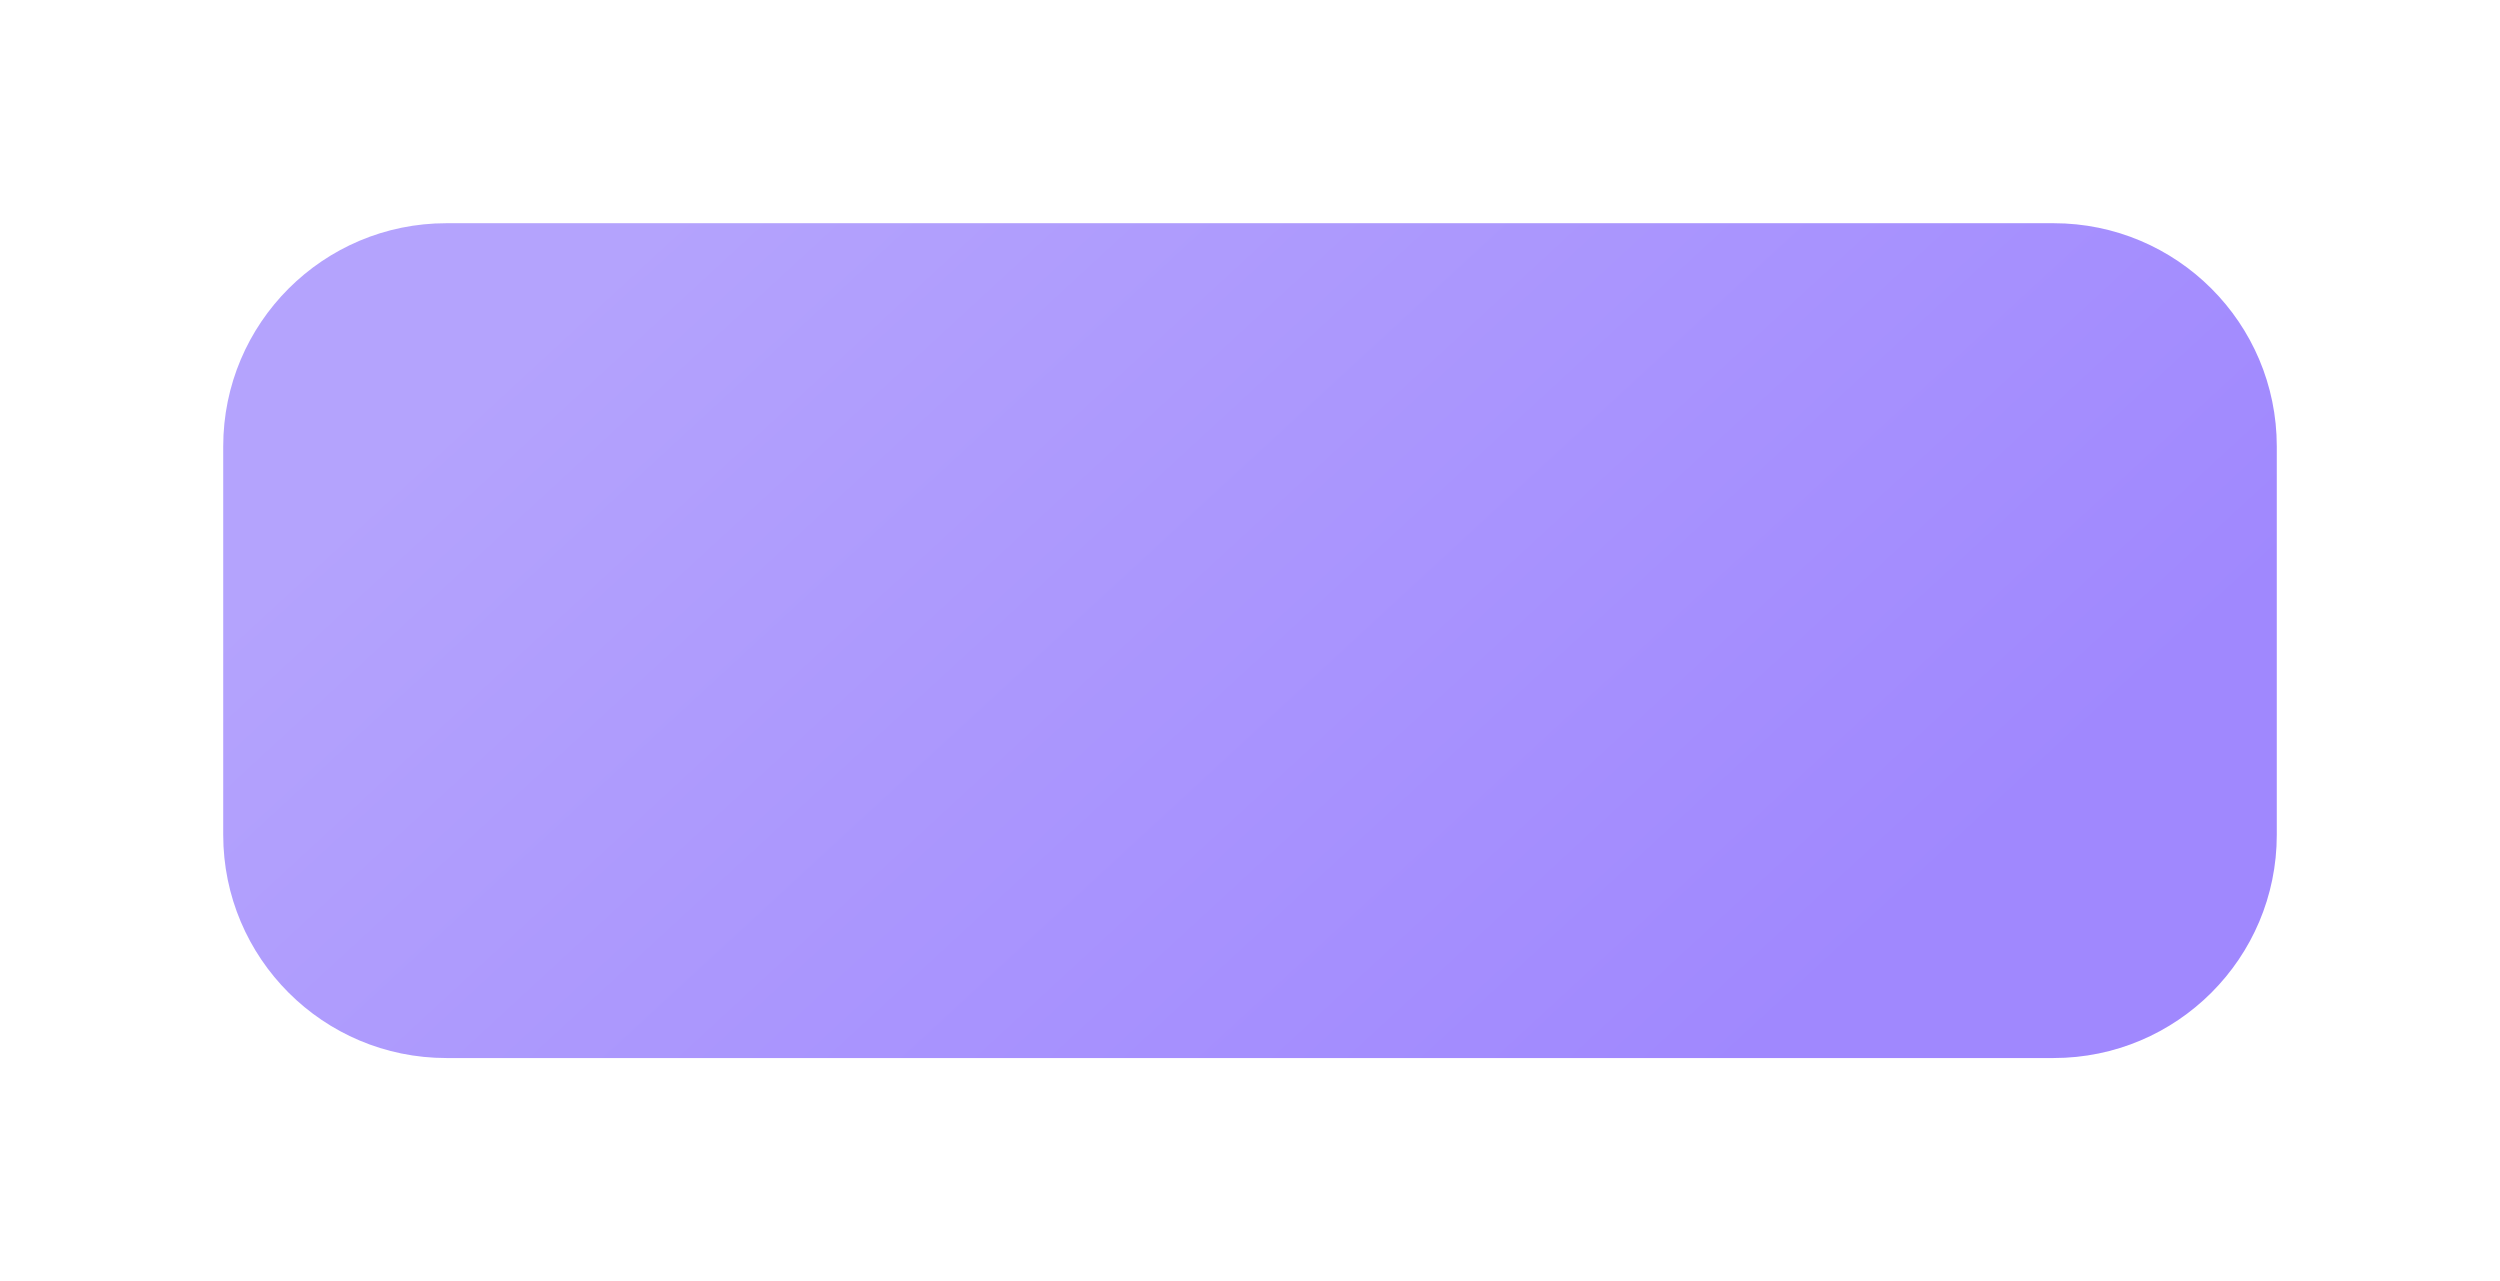 <?xml version="1.0" encoding="UTF-8"?> <svg xmlns="http://www.w3.org/2000/svg" width="560" height="287" viewBox="0 0 560 287" fill="none"> <g filter="url(#filter0_d)"> <path d="M50 70C50 42.386 72.386 20 100 20H460C487.614 20 510 42.386 510 70V157C510 184.614 487.614 207 460 207H100C72.386 207 50 184.614 50 157V70Z" fill="url(#paint0_linear)"></path> </g> <defs> <filter id="filter0_d" x="0" y="0" width="560" height="287" filterUnits="userSpaceOnUse" color-interpolation-filters="sRGB"> <feFlood flood-opacity="0" result="BackgroundImageFix"></feFlood> <feColorMatrix in="SourceAlpha" type="matrix" values="0 0 0 0 0 0 0 0 0 0 0 0 0 0 0 0 0 0 127 0" result="hardAlpha"></feColorMatrix> <feOffset dy="30"></feOffset> <feGaussianBlur stdDeviation="25"></feGaussianBlur> <feComposite in2="hardAlpha" operator="out"></feComposite> <feColorMatrix type="matrix" values="0 0 0 0 0.429 0 0 0 0 0.332 0 0 0 0 0.829 0 0 0 0.2 0"></feColorMatrix> <feBlend mode="normal" in2="BackgroundImageFix" result="effect1_dropShadow"></feBlend> <feBlend mode="normal" in="SourceGraphic" in2="effect1_dropShadow" result="shape"></feBlend> </filter> <linearGradient id="paint0_linear" x1="96.548" y1="65.9" x2="303.297" y2="289.865" gradientUnits="userSpaceOnUse"> <stop stop-color="#B4A3FD"></stop> <stop offset="1" stop-color="#A088FE"></stop> </linearGradient> </defs> </svg> 